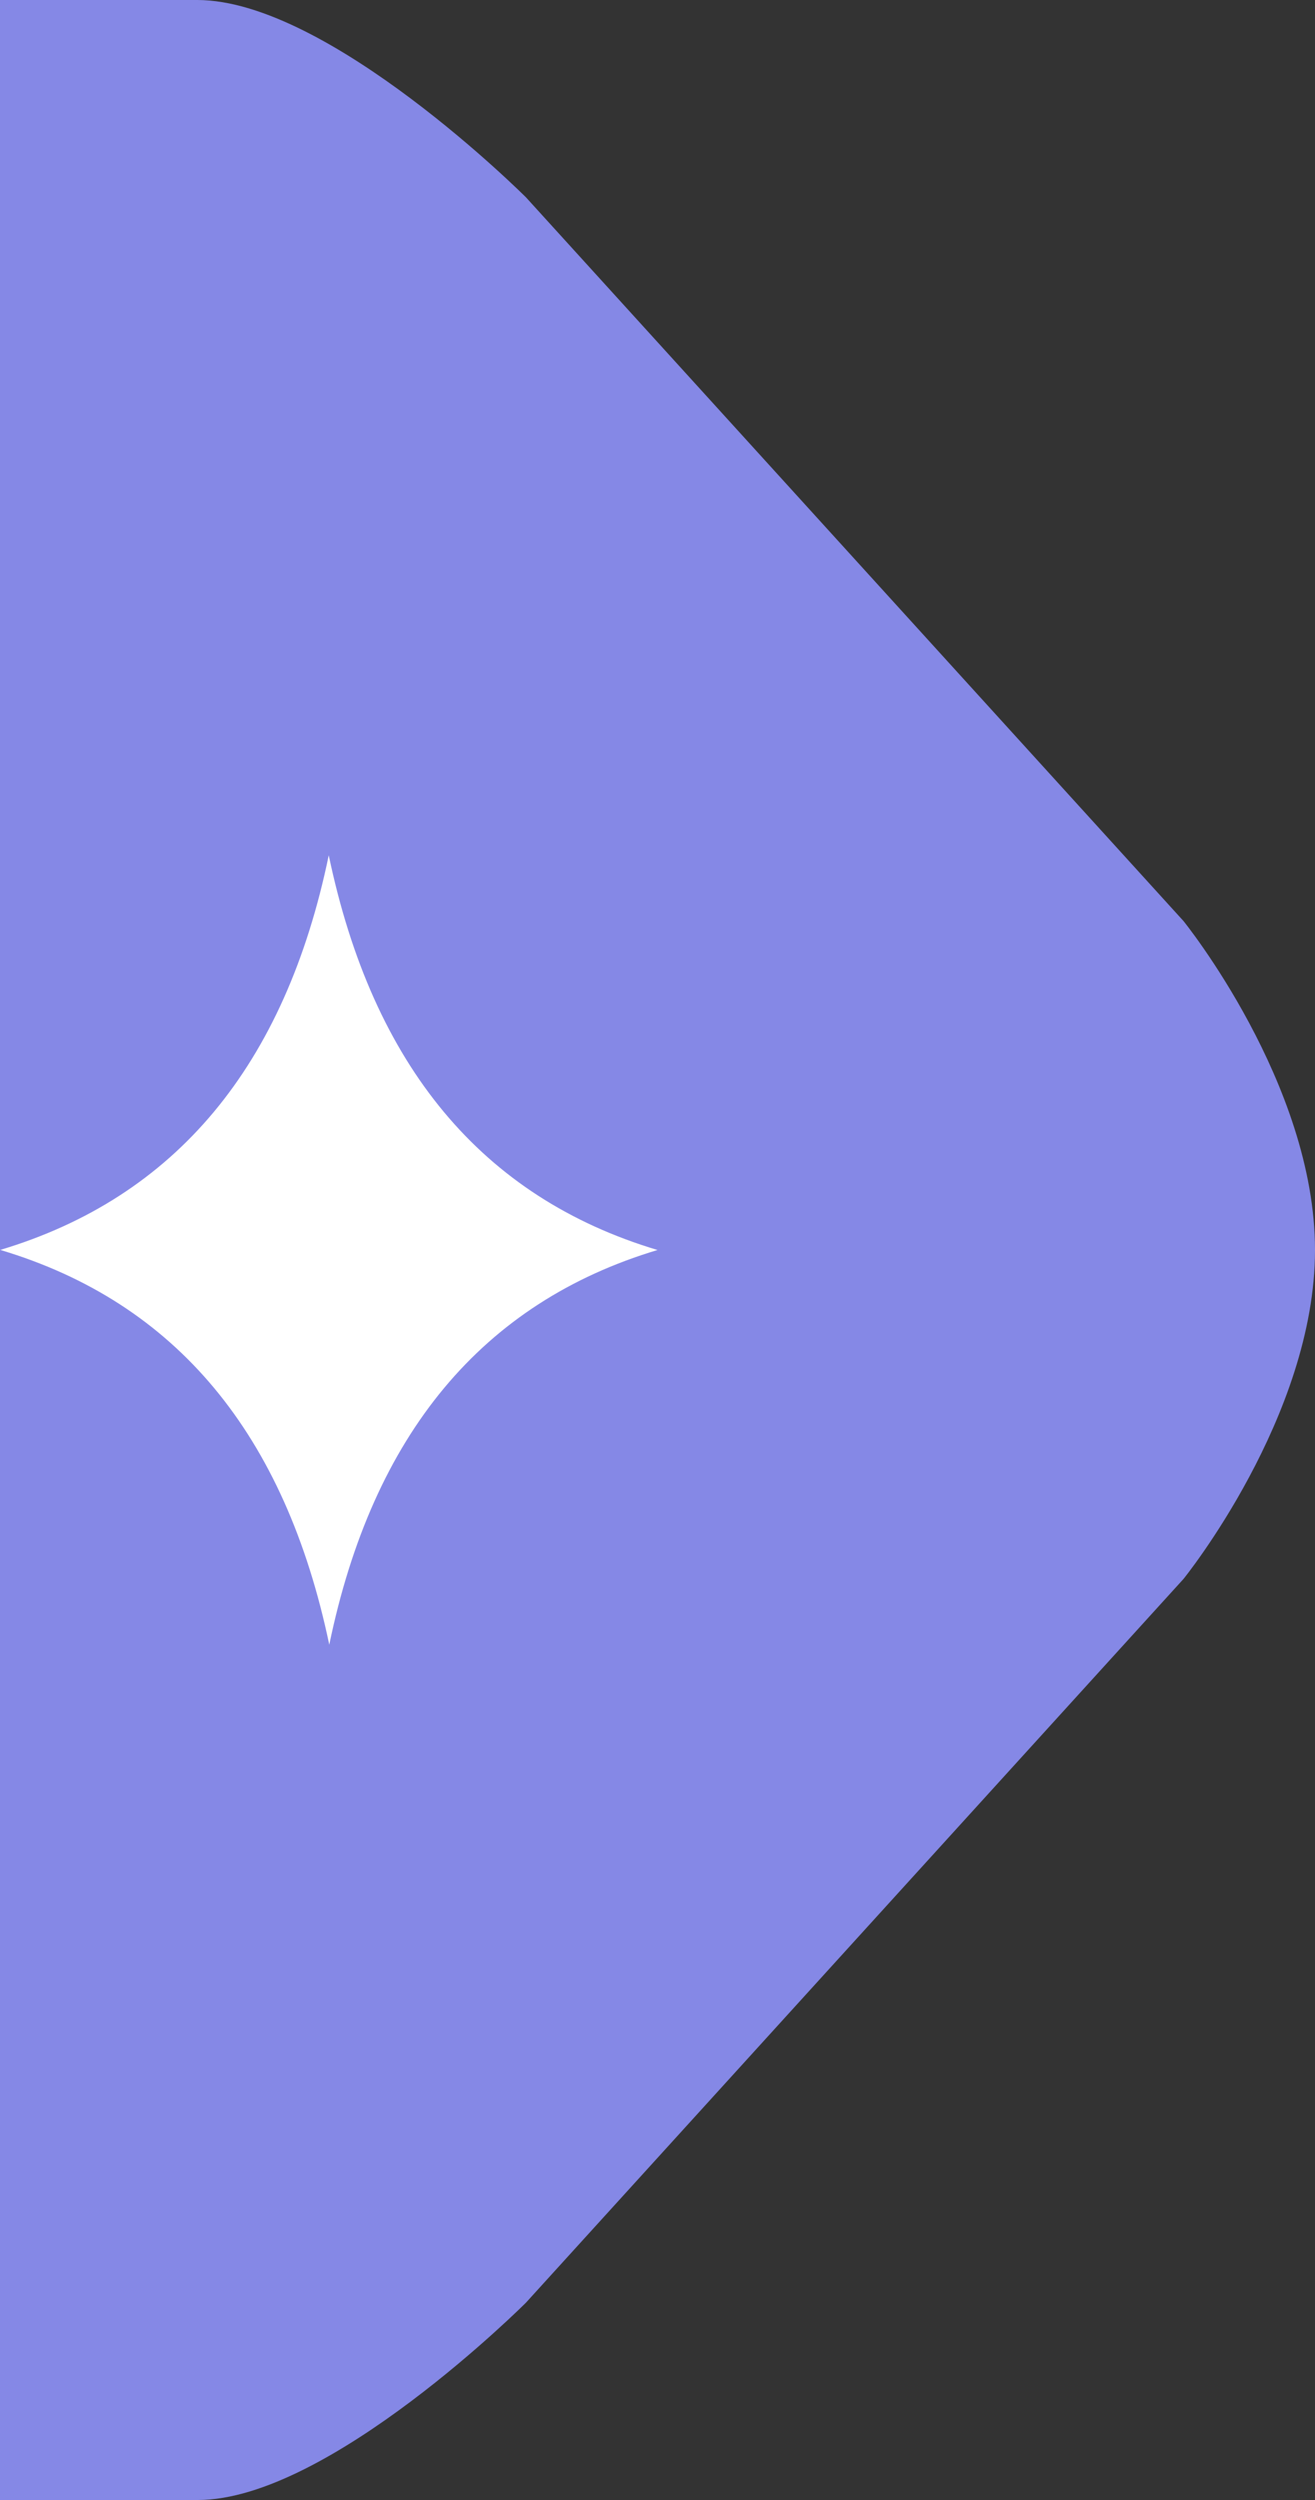 <svg width="20" height="38" viewBox="0 0 20 38" fill="none" xmlns="http://www.w3.org/2000/svg">
<rect x="0" y="0" width="20" height="38" fill="#333333" stroke="none"/>
<g clip-path="url(#clip0_466_983)">
<path fill-rule="evenodd" clip-rule="evenodd" d="M-0.01 19C-0.01 19 1.66103e-06 19 1.64093e-06 19.23L0 38L3.01 38C5 38 8 35 8 35L18 24C18 24 20 21.53 20 19C20 16.47 18 14 18 14L8 3C8 3 5 -1.31134e-06 3 -1.48619e-06L-0.01 -1.74933e-06L-0.01 18.77C-0.01 19 -0.01 19 -0.01 19Z" fill="#8588E6"/>
<path d="M5.24537e-07 19C2.669 18.201 4.338 16.201 5 13C5.669 16.201 7.331 18.201 10 19C7.338 19.799 5.669 21.799 5.008 25C4.338 21.799 2.677 19.799 0.008 19L5.24537e-07 19Z" fill="white"/>
</g>
<defs>
<clipPath id="clip0_466_983">
<rect width="20" height="38" fill="white" transform="translate(20 38) rotate(-180)"/>
</clipPath>
</defs>
</svg>
